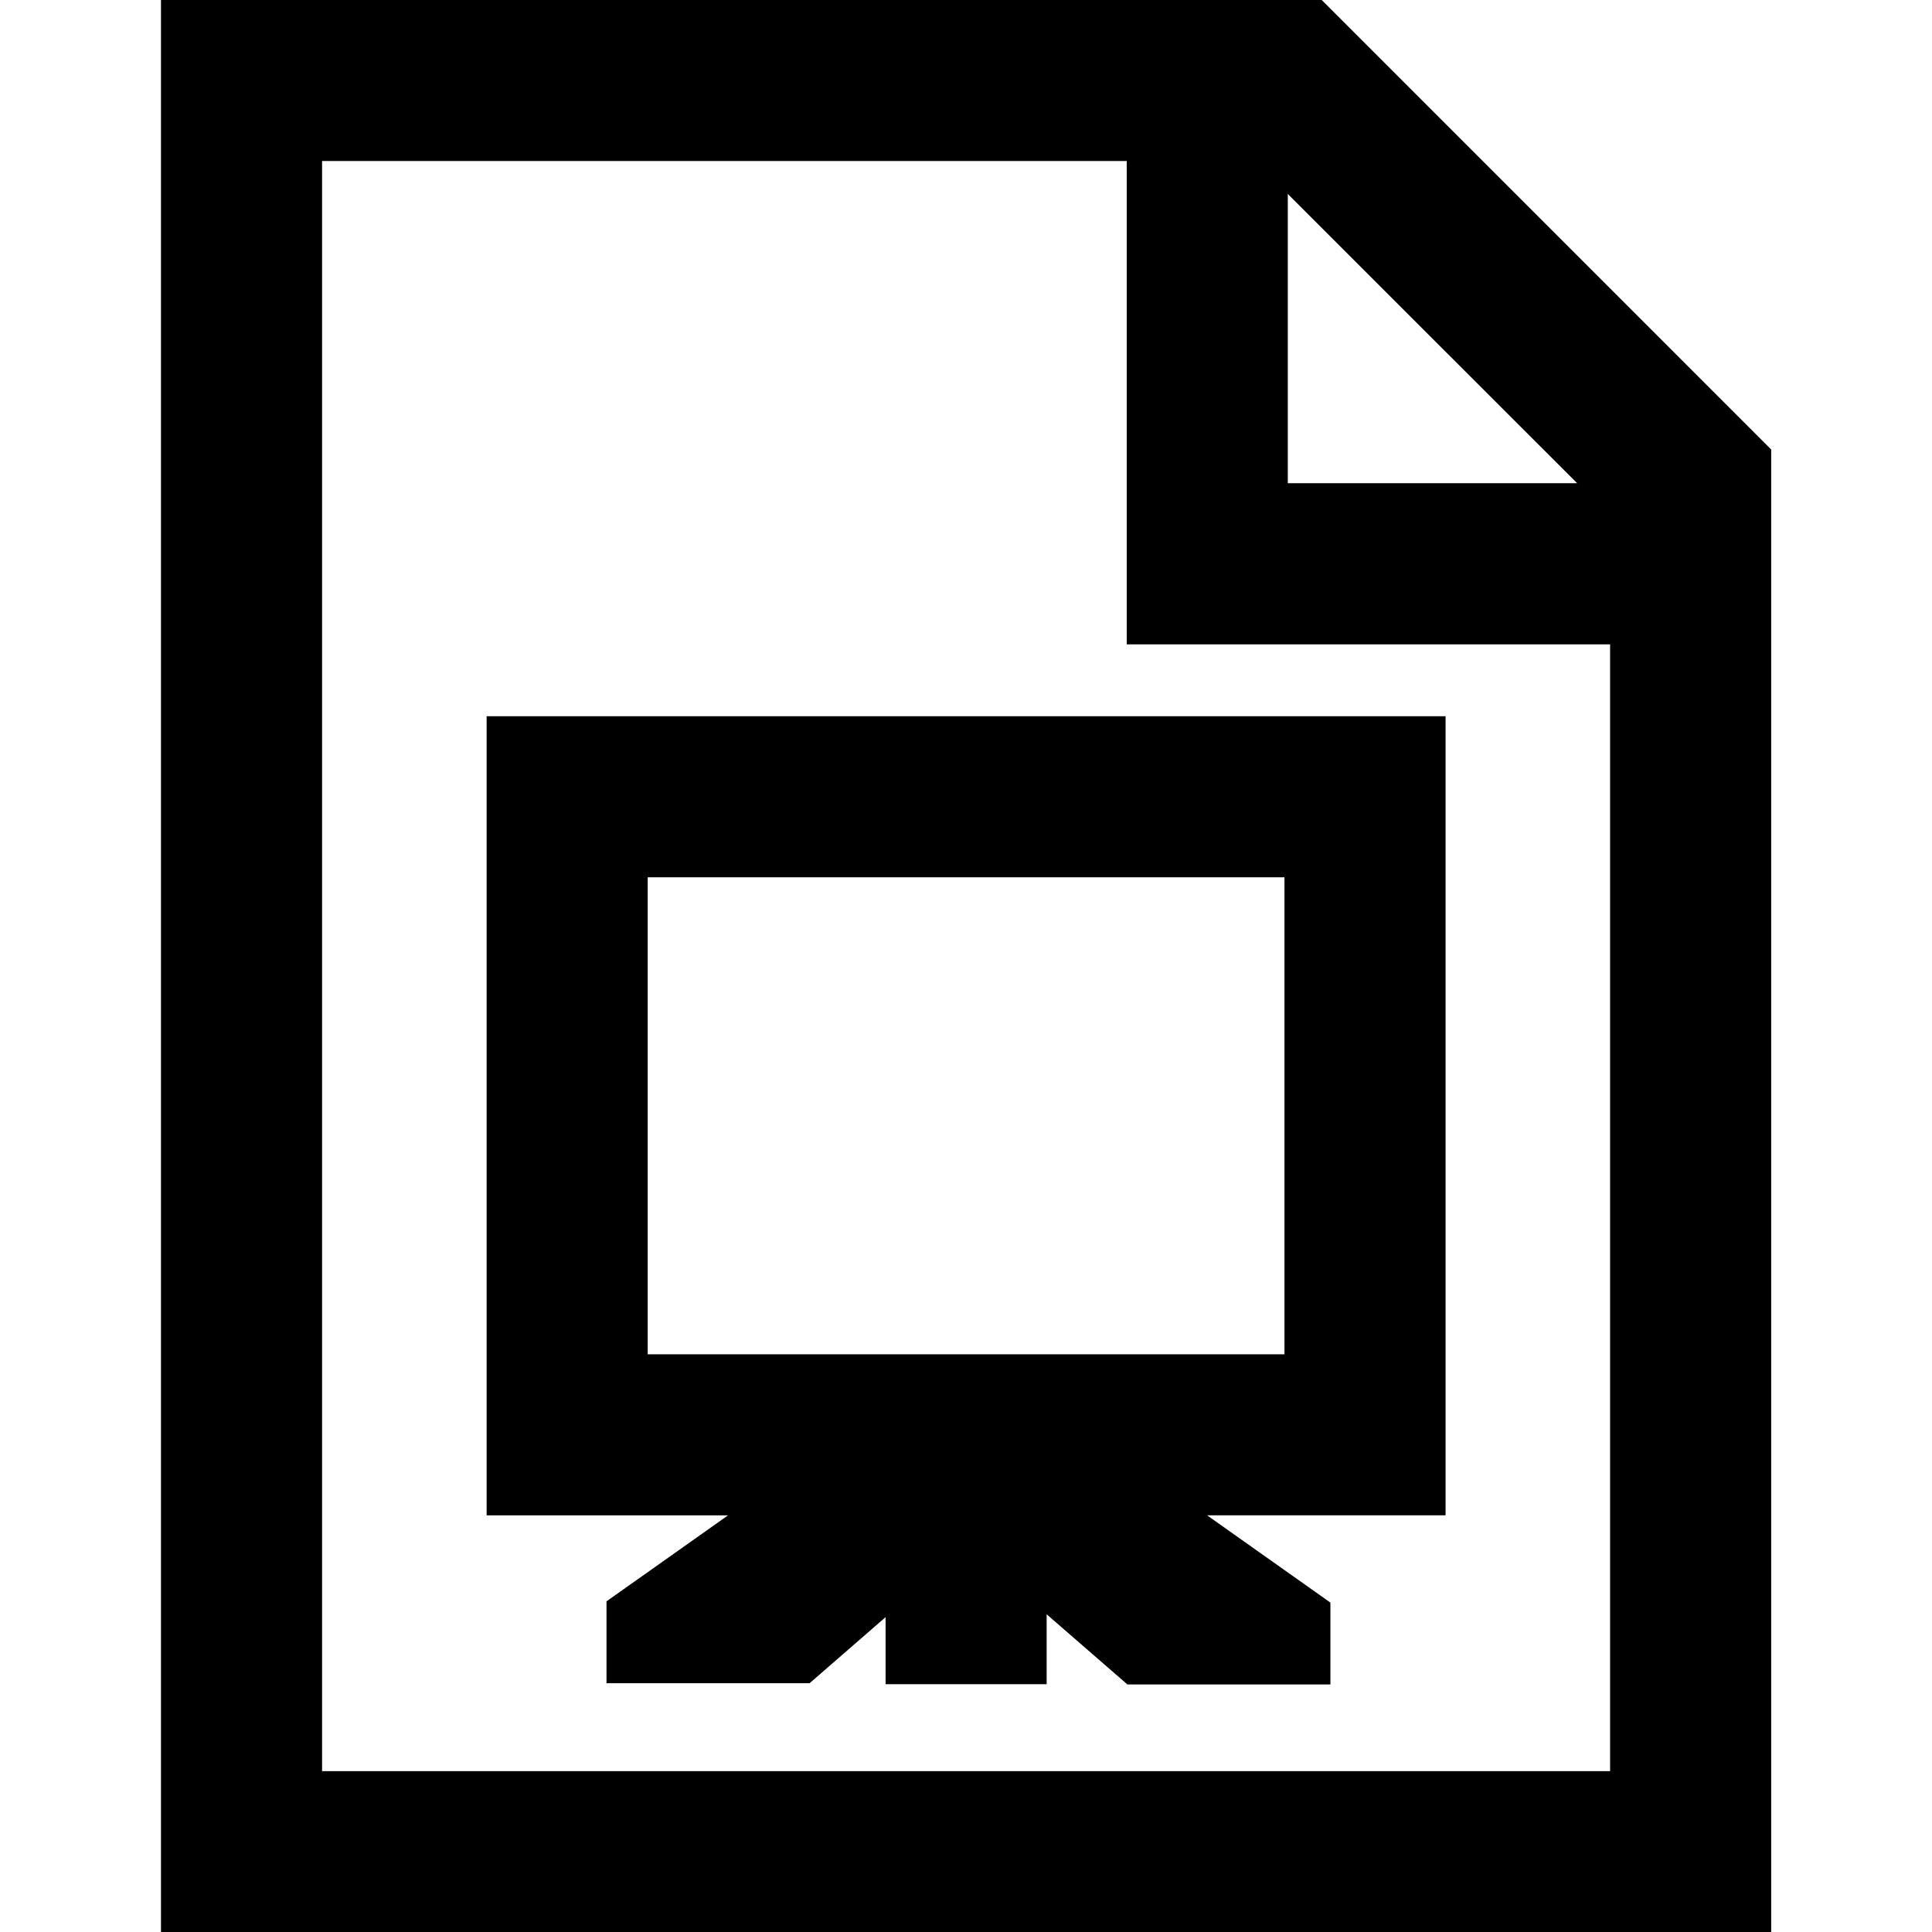 <svg id="file-pres" version="1.1" xmlns="http://www.w3.org/2000/svg" viewBox="0 0 48 48"><path d="M-7.345-16.865v46.429h38.69V-6.062L20.543-16.865H-7.345zm3.87 3.871H15.86V-1.38h11.614v27.074H-3.474v-38.687zm23.206.792l3.476 3.476 3.476 3.474H19.73v-6.95zM.48.348v19.2h5.8l-2.92 2.066v1.967h4.88l1.826-1.587v1.611h3.87v-1.68l1.94 1.686h4.878v-1.967l-2.963-2.097h5.73V.347H.48zm3.869 3.869H19.65v11.461H4.35V4.217z" transform="translate(11.594 17.436) scale(1.034)"/></svg>